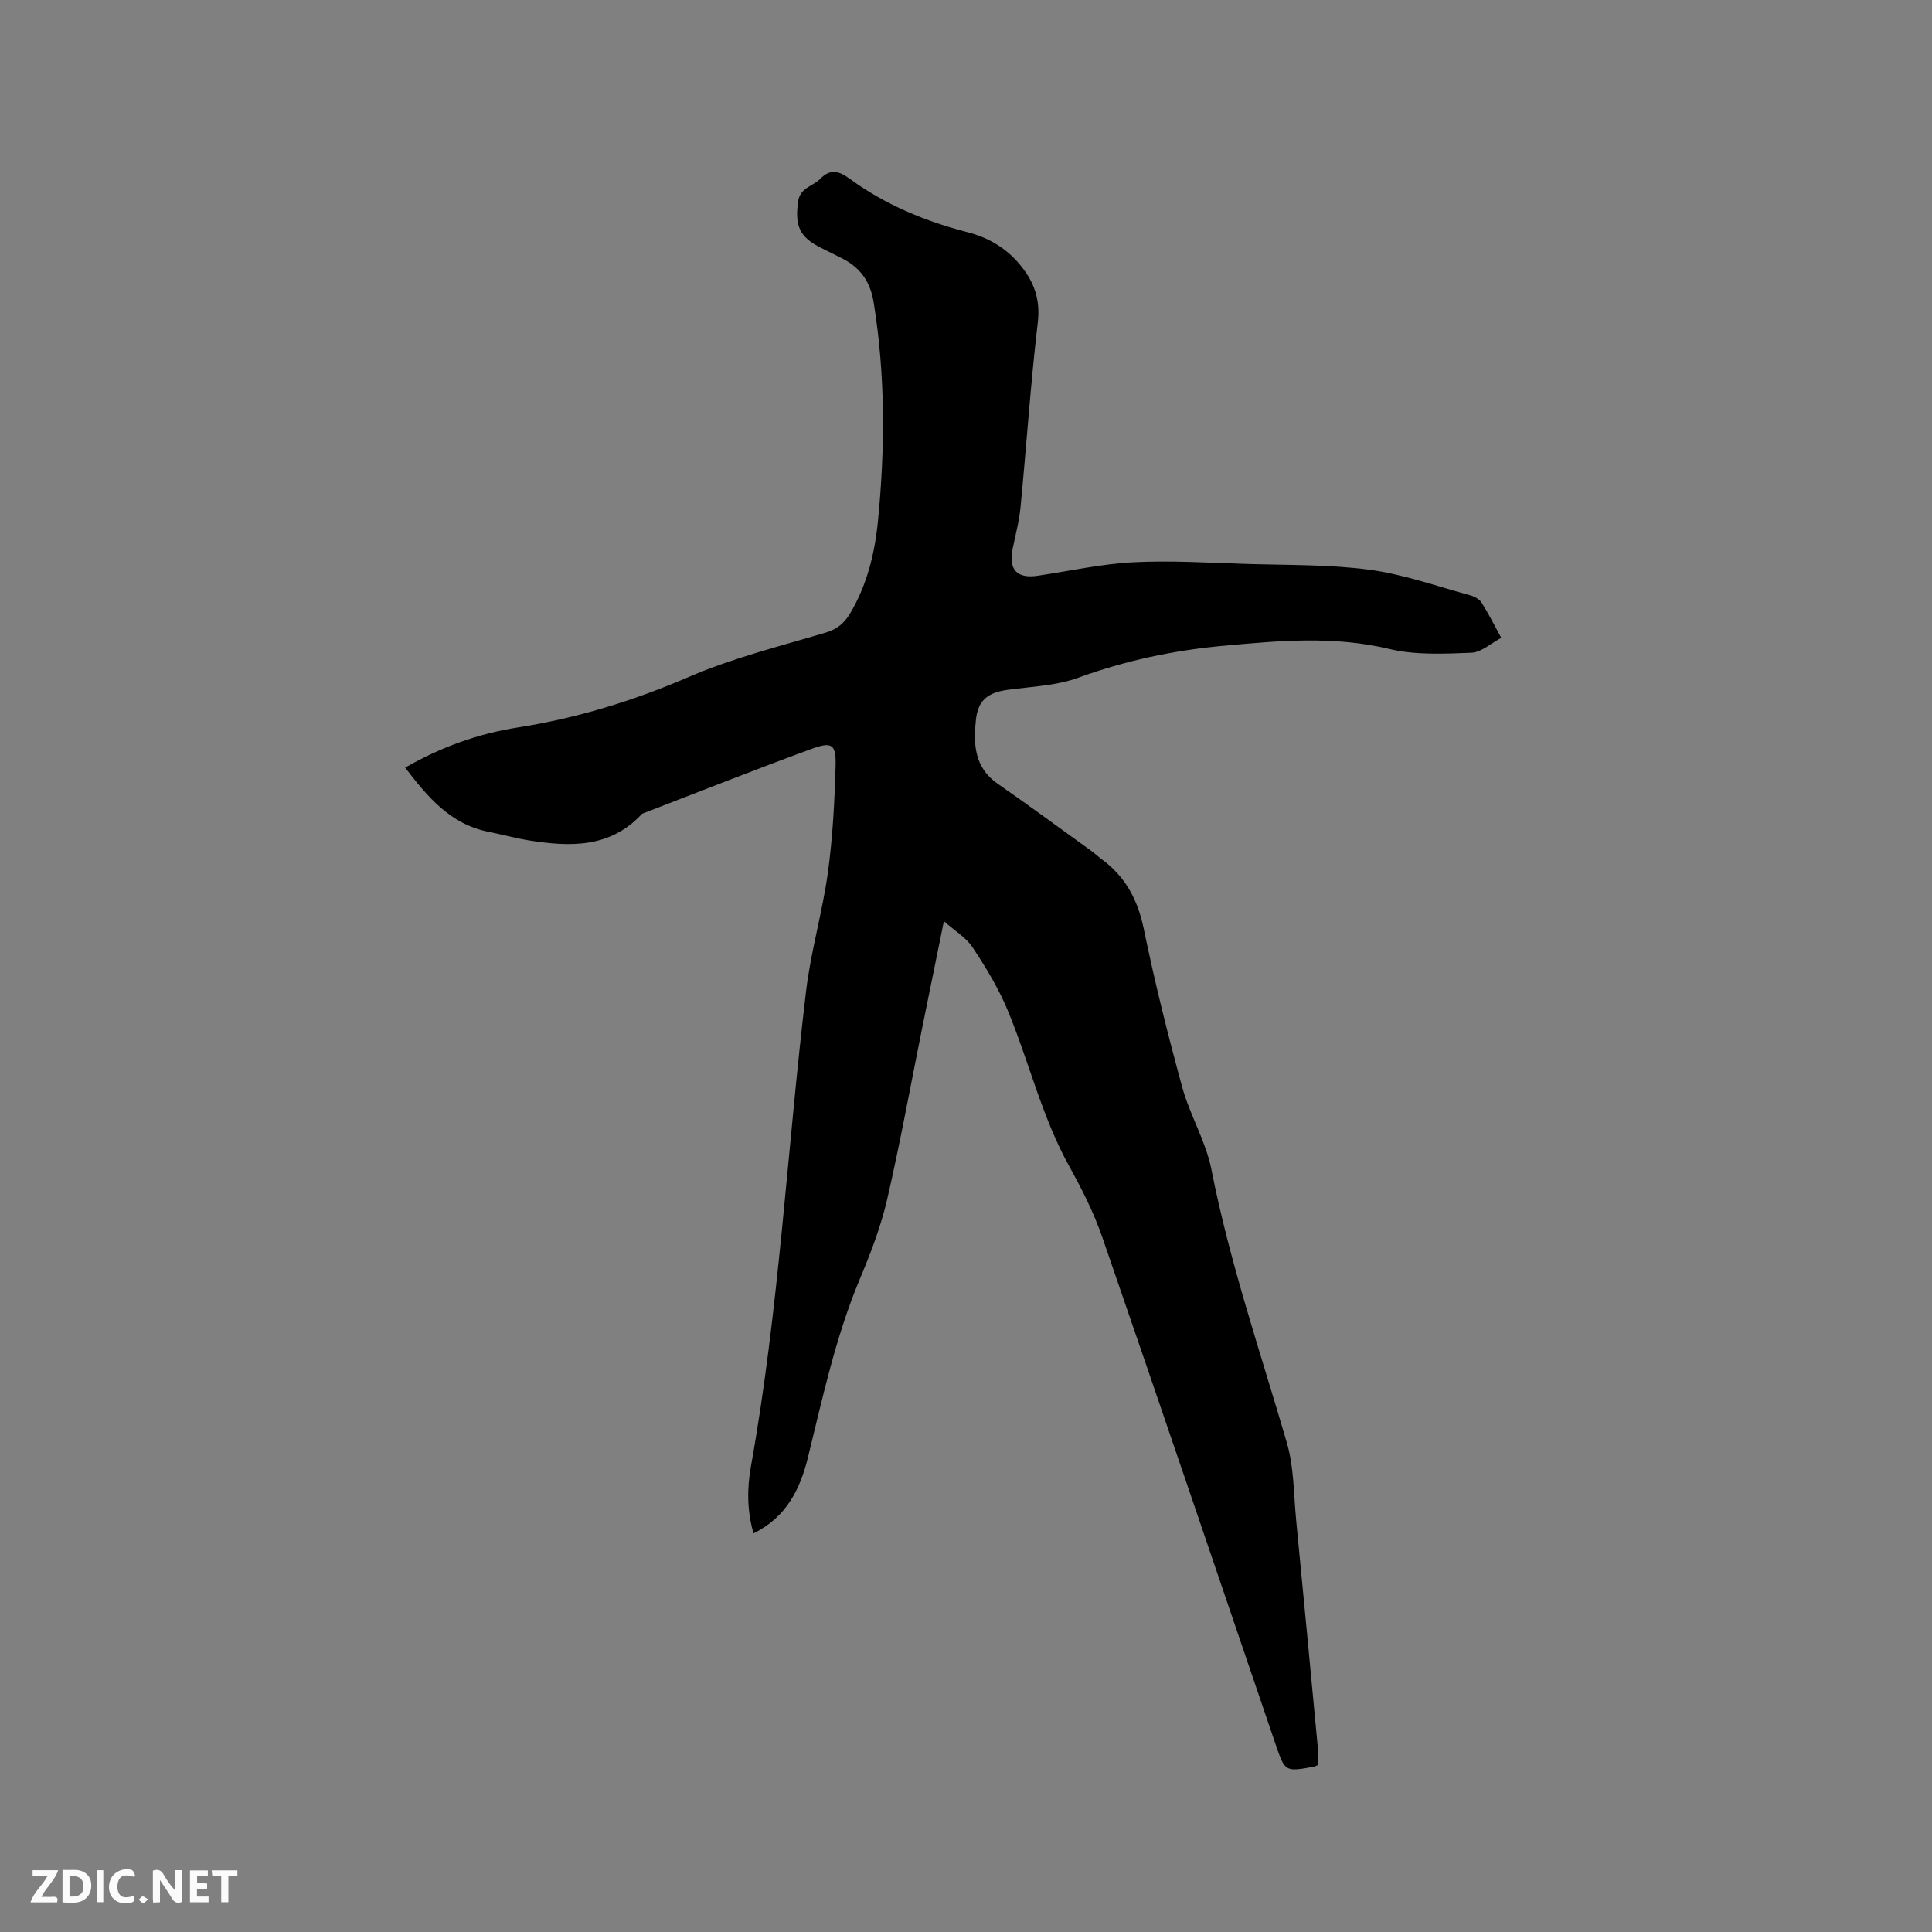 <svg enable-background="new 0 0 400 400" viewBox="0 0 400 400" xmlns="http://www.w3.org/2000/svg"><rect x="0" y="0" width="400" height="400" fill="#808080" stroke="none"/><path d="m195.42 190.72c-1.61 7.89-3.07 15.03-4.51 22.18-2.39 11.83-4.53 23.73-7.25 35.48-1.31 5.64-3.42 11.14-5.67 16.5-4.97 11.88-7.65 24.39-10.7 36.81-1.59 6.47-4.38 12.39-11.28 15.77-1.38-4.72-1.34-9.39-.54-13.86 5.85-32.6 7.5-65.68 11.43-98.49.98-8.18 3.36-16.18 4.49-24.34 1.01-7.32 1.4-14.76 1.61-22.15.13-4.5-.72-5.12-4.89-3.6-11.63 4.25-23.13 8.82-34.68 13.27-.2.08-.44.13-.57.27-6.56 7.06-14.84 6.79-23.33 5.44-2.82-.45-5.58-1.23-8.38-1.78-7.9-1.56-12.6-7.21-17.27-13.29 7.36-4.23 15.1-7.03 23.3-8.31 12.3-1.93 23.99-5.53 35.46-10.48 9.08-3.92 18.83-6.34 28.35-9.18 2.38-.71 3.85-2 5.02-3.96 3.48-5.87 5.09-12.35 5.75-19.02 1.5-15.13 1.56-30.23-.87-45.33-.74-4.63-2.99-7.45-6.94-9.36-1.33-.65-2.66-1.32-3.98-1.98-4.45-2.24-5.41-4.51-4.74-9.54.4-2.95 3.08-3.19 4.62-4.77 2.04-2.09 3.83-1.63 6.04-.01 7.36 5.38 15.64 8.83 24.44 11.09 4.45 1.14 8.19 3.4 11.08 7.01 2.75 3.43 4 7.02 3.45 11.7-1.5 12.73-2.34 25.54-3.58 38.31-.28 2.93-1.1 5.82-1.66 8.72-.8 4.18 1 6.02 5.24 5.38 6.6-.98 13.18-2.45 19.81-2.79 7.8-.4 15.65.11 23.48.35 8.47.26 17.02.09 25.39 1.2 7.06.94 13.92 3.41 20.84 5.29.88.24 1.91.79 2.37 1.52 1.48 2.35 2.73 4.85 4.07 7.29-2.07 1.08-4.1 3-6.2 3.08-5.65.22-11.55.52-16.97-.78-11.53-2.76-22.94-1.7-34.43-.65-10.27.94-20.23 3.06-29.99 6.61-4.59 1.67-9.74 1.83-14.66 2.51-3.98.55-6.07 2.12-6.51 6.12-.54 5.02-.38 9.93 4.49 13.31 6.52 4.52 12.91 9.24 19.35 13.88.77.56 1.47 1.22 2.24 1.79 4.93 3.62 7.45 8.45 8.69 14.49 2.26 10.99 4.98 21.89 7.95 32.71 1.59 5.79 4.89 11.17 6.03 17 3.79 19.28 10.14 37.79 15.62 56.58 1.49 5.11 1.41 10.69 1.93 16.06 1.54 15.82 3.03 31.65 4.52 47.48.1 1.04.01 2.09.01 3.17-.32.13-.59.3-.88.36-5.96 1.08-5.96 1.08-7.93-4.69-11.92-34.97-23.78-69.96-35.84-104.87-1.75-5.07-4.2-9.96-6.82-14.67-5.71-10.27-8.35-21.7-12.81-32.43-1.89-4.54-4.51-8.84-7.23-12.96-1.31-2.02-3.62-3.37-5.96-5.44z" fill="#000001"/><g fill="#fafbfa"><path d="m37.59 393.81c-.92.31-1.52.05-2-.78-.7-1.2-1.52-2.34-2.47-3.78v4.59c-.55.03-.95.05-1.41.07-.03-.37-.06-.64-.06-.91 0-1.91 0-3.81 0-5.7 1.13-.41 1.77-.03 2.29.91.62 1.11 1.38 2.14 2.31 3.19v-4.2h1.35v6.61z"/><path d="m12.94 393.88v-6.75c1.9.19 3.93-.54 5.37 1.29.8 1.01.78 2.88.03 3.97-1.37 1.97-3.4 1.51-5.4 1.49m1.45-1.22c2.04.12 2.92-.58 2.89-2.21-.03-1.51-.98-2.19-2.89-2z"/><path d="m11.81 393.87h-5.49c.68-2.18 2.47-3.48 3.51-5.45h-3.08v-1.21h5.29c-.71 2.13-2.44 3.48-3.47 5.51.86 0 1.63.04 2.39-.01.79-.05 1.14.21.85 1.16"/><path d="m39.33 393.86v-6.61h3.7v1.07h-2.22v1.52c.68.04 1.34.09 2.07.13v1.07c-.72.05-1.38.09-2.1.14v1.48h2.4v1.19h-3.85z"/><path d="m27.71 388.56c-1.15-.3-2.46-.61-3.1.64-.37.73-.41 1.93-.06 2.67.63 1.35 1.99.93 3.17.68.35.94-.01 1.32-.93 1.46-1.62.25-3.05-.27-3.76-1.48-.73-1.24-.6-3.03.31-4.17.88-1.11 2.71-1.7 4-1.16.32.13.44.74.65 1.12-.1.08-.19.16-.28.24"/><path d="m49.15 387.24v1.07c-.59.02-1.17.05-1.87.08v5.44h-1.48v-5.44h-1.85c-.05-.4-.08-.73-.13-1.15z"/><path d="m20.06 387.21h1.33v6.62h-1.33z"/><path d="m30.68 393.25c-.49.38-.8.79-1.05.76-.32-.05-.6-.45-.9-.7.26-.24.51-.64.8-.67.29-.04.62.3 1.15.61"/></g></svg>